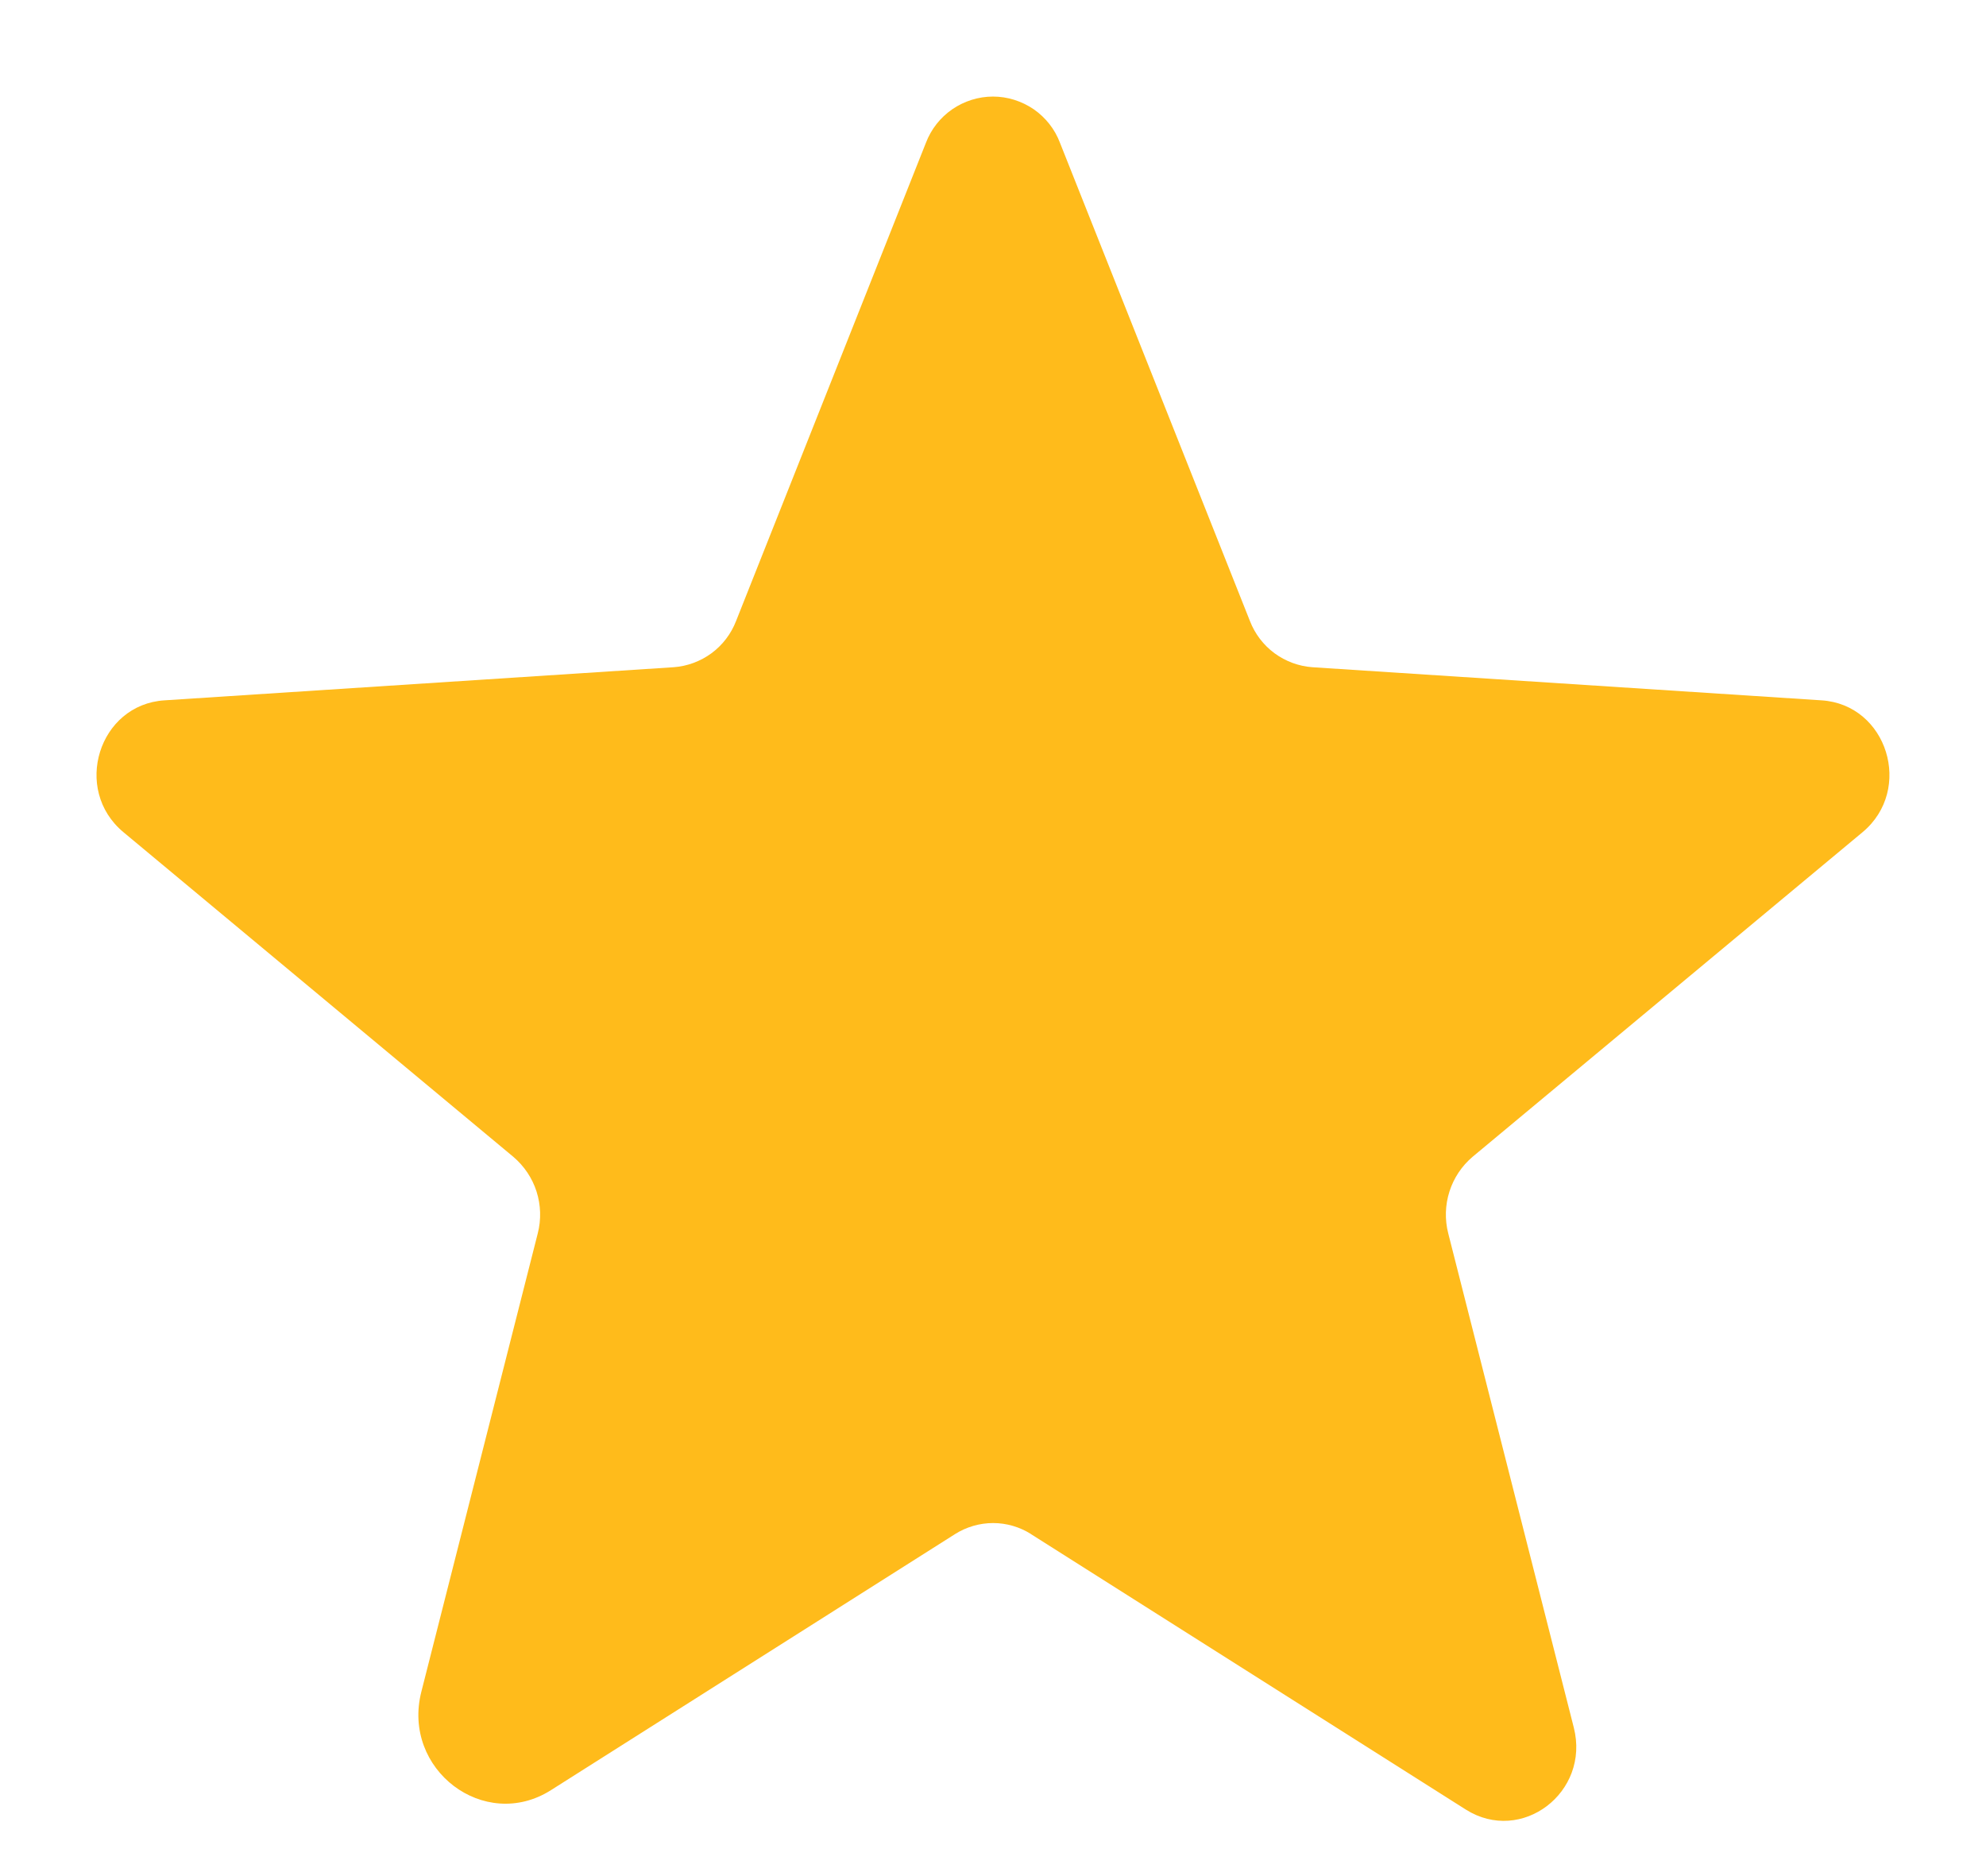 <svg width="18" height="17" viewBox="0 0 18 17" fill="none" xmlns="http://www.w3.org/2000/svg">
<path d="M9.344 13.901L13.285 16.397C13.789 16.716 14.414 16.242 14.264 15.654L13.126 11.176C13.094 11.051 13.098 10.919 13.137 10.797C13.176 10.674 13.249 10.565 13.347 10.482L16.881 7.541C17.345 7.155 17.106 6.384 16.509 6.346L11.895 6.046C11.771 6.037 11.652 5.993 11.551 5.919C11.451 5.845 11.374 5.744 11.329 5.628L9.607 1.294C9.561 1.171 9.477 1.065 9.369 0.99C9.26 0.916 9.132 0.875 9 0.875C8.868 0.875 8.739 0.916 8.631 0.99C8.522 1.065 8.439 1.171 8.392 1.294L6.671 5.628C6.626 5.744 6.549 5.845 6.449 5.919C6.348 5.993 6.229 6.037 6.105 6.046L1.491 6.346C0.894 6.384 0.654 7.155 1.119 7.541L4.652 10.482C4.751 10.566 4.824 10.675 4.863 10.797C4.902 10.92 4.906 11.051 4.874 11.176L3.819 15.329C3.639 16.034 4.39 16.604 4.994 16.221L8.656 13.901C8.759 13.836 8.879 13.801 9.001 13.801C9.123 13.801 9.242 13.836 9.345 13.901H9.344Z" fill="#FFBB1B"/>
</svg>
